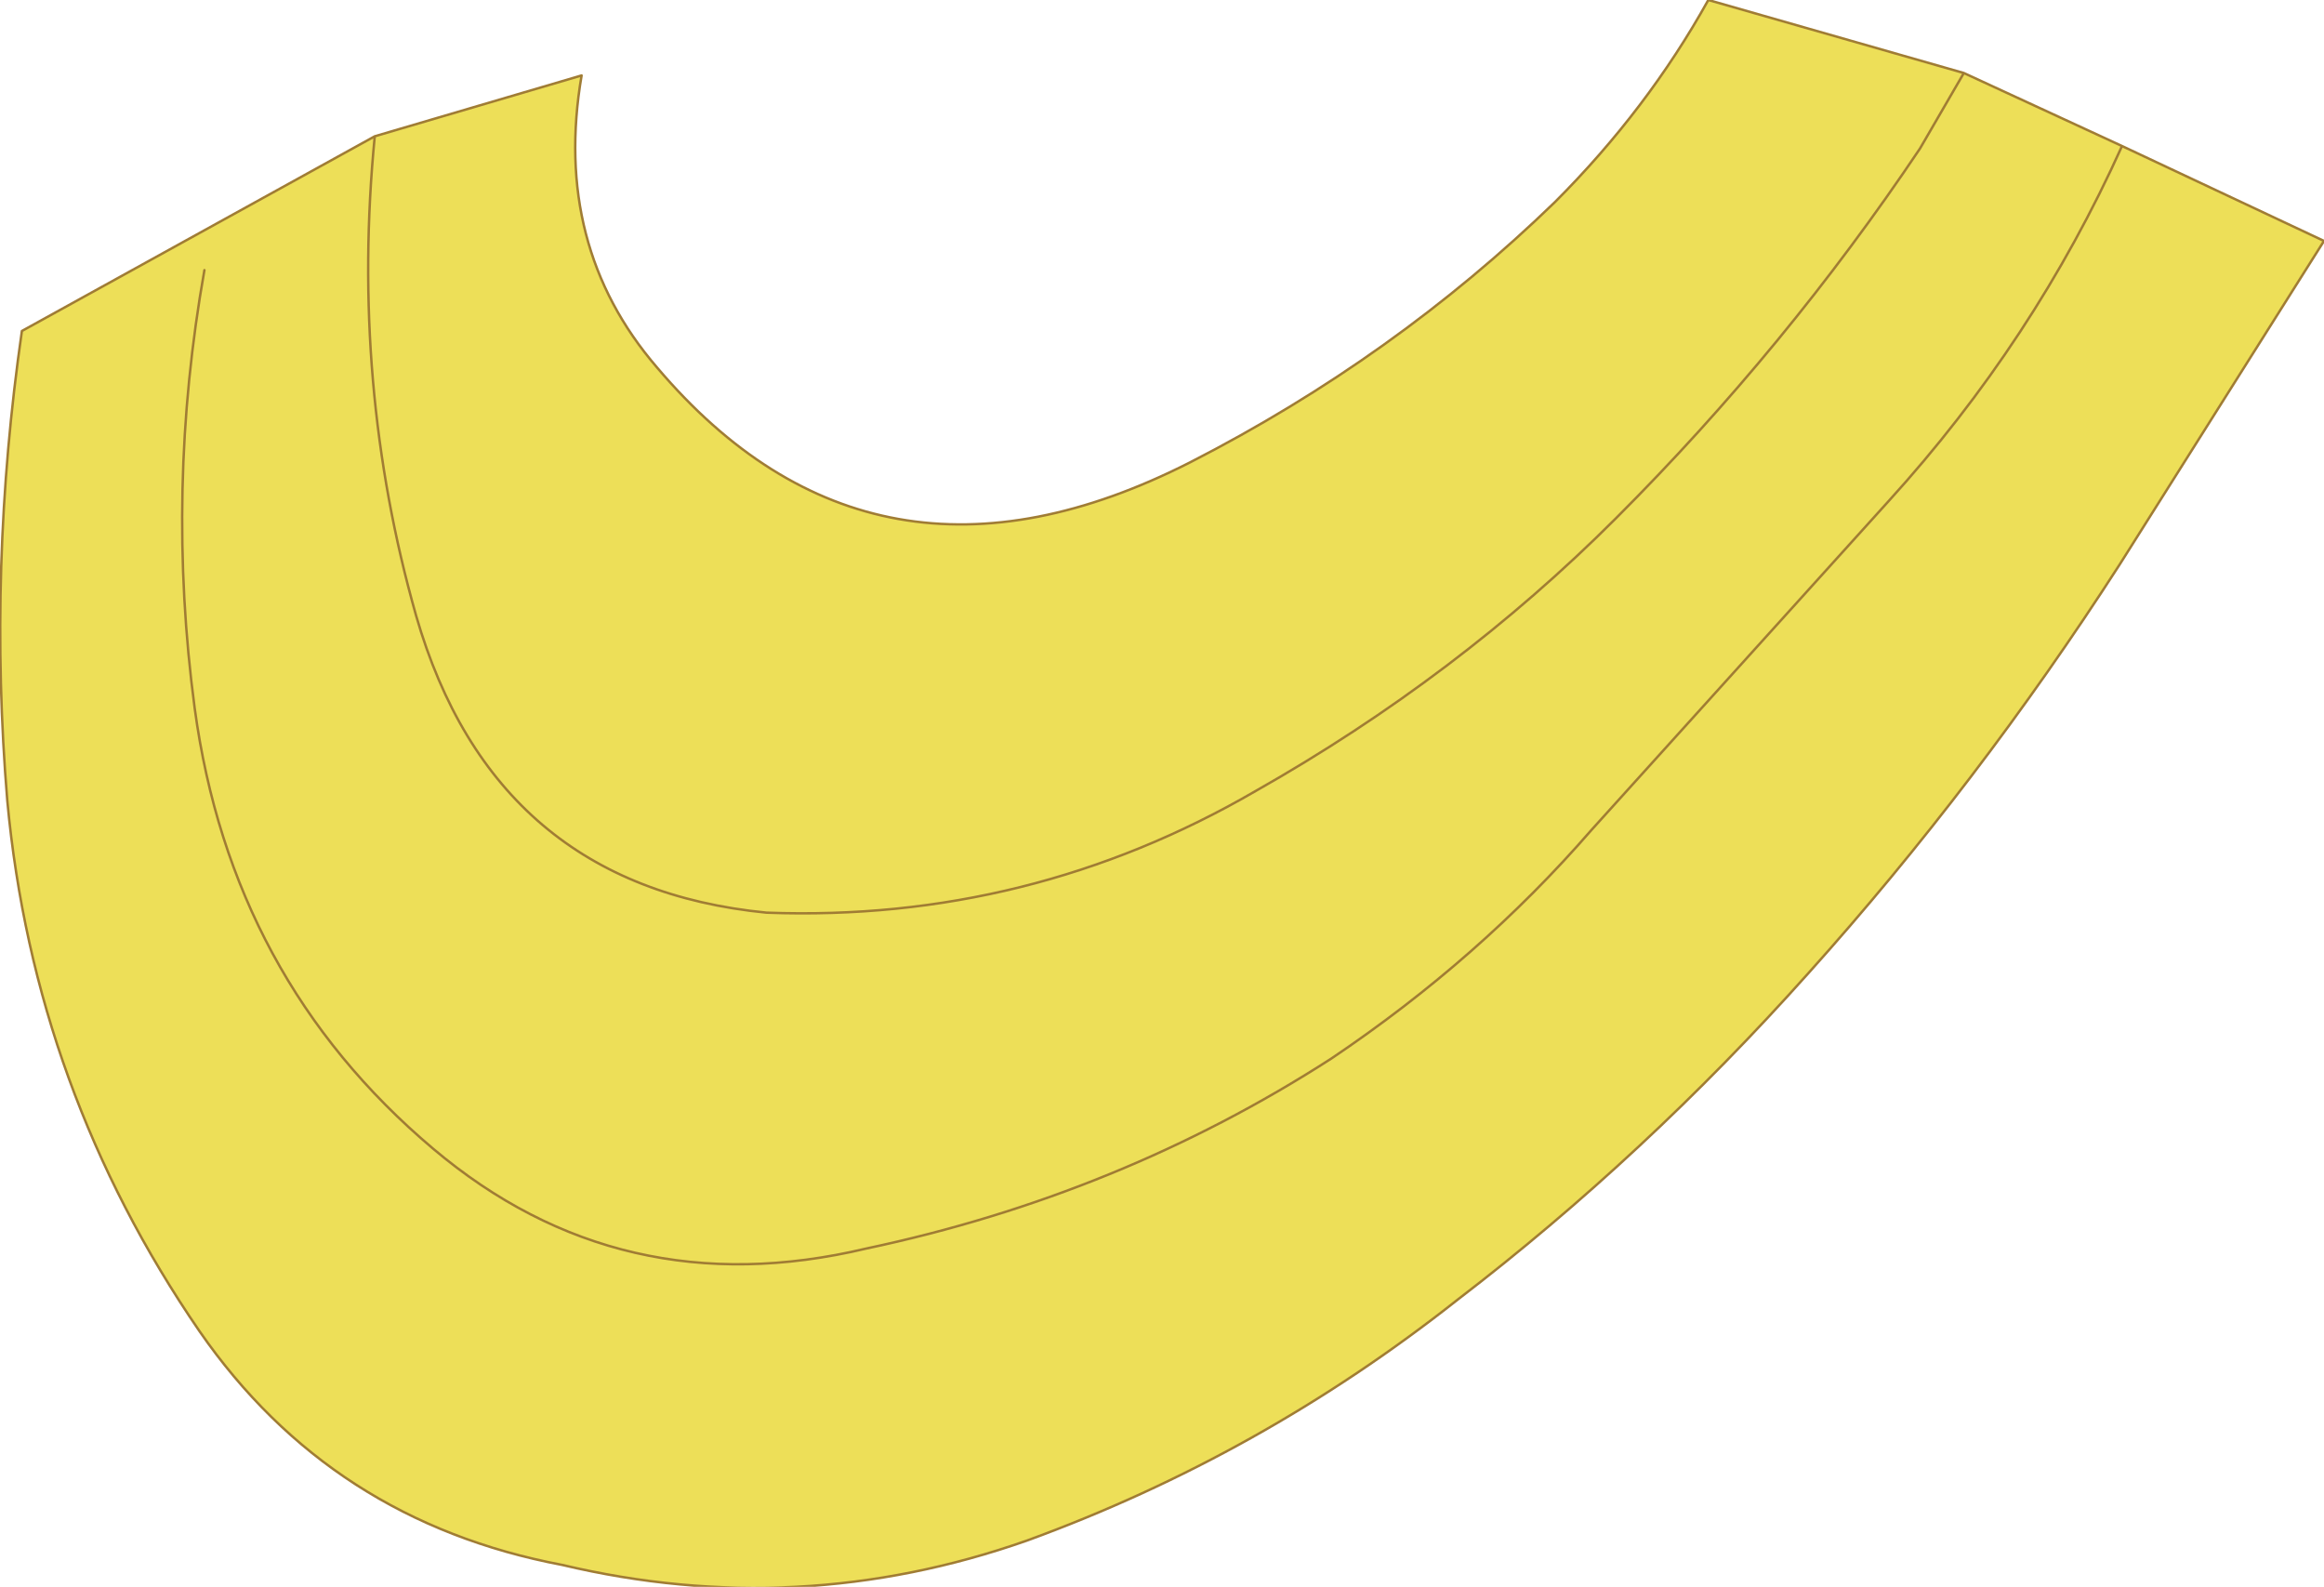 <?xml version="1.0" encoding="UTF-8" standalone="no"?>
<svg xmlns:xlink="http://www.w3.org/1999/xlink" height="32.6px" width="47.75px" xmlns="http://www.w3.org/2000/svg">
  <g transform="matrix(1.0, 0.0, 0.0, 1.0, 23.85, 16.3)">
    <path d="M19.75 -13.3 L23.9 -11.35 19.7 -4.7 Q16.8 -0.2 13.3 3.7 9.95 7.45 6.1 10.4 2.05 13.6 -2.75 15.35 -7.45 17.0 -12.3 15.85 -17.05 14.95 -19.75 11.05 -23.15 6.1 -23.7 0.15 -24.1 -4.65 -23.4 -9.5 L-16.15 -13.5 -11.9 -14.75 Q-12.5 -11.25 -10.35 -8.75 -5.9 -3.5 0.6 -6.8 4.8 -8.95 8.1 -12.15 10.0 -14.05 11.25 -16.3 L16.5 -14.8 15.6 -13.25 Q12.85 -9.15 9.35 -5.65 6.1 -2.4 1.95 -0.05 -2.7 2.65 -8.1 2.45 -13.7 1.9 -15.3 -3.65 -16.65 -8.4 -16.15 -13.5 -16.65 -8.4 -15.3 -3.65 -13.7 1.9 -8.1 2.45 -2.7 2.65 1.95 -0.05 6.1 -2.4 9.35 -5.65 12.85 -9.15 15.6 -13.25 L16.5 -14.8 19.75 -13.3 Q17.95 -9.3 14.95 -6.0 L8.85 0.75 Q6.55 3.4 3.5 5.45 -0.85 8.25 -6.05 9.35 -11.1 10.55 -14.95 7.3 -19.1 3.8 -19.85 -1.75 -20.45 -6.25 -19.65 -10.75 -20.45 -6.25 -19.85 -1.75 -19.1 3.8 -14.95 7.3 -11.1 10.55 -6.05 9.35 -0.85 8.25 3.5 5.45 6.55 3.4 8.85 0.75 L14.95 -6.0 Q17.95 -9.3 19.75 -13.3" fill="#eddf58" fill-rule="evenodd" stroke="none"/>
    <path d="M-16.15 -13.5 L-23.4 -9.5 Q-24.1 -4.65 -23.7 0.15 -23.15 6.1 -19.75 11.05 -17.05 14.95 -12.3 15.85 -7.45 17.0 -2.75 15.35 2.05 13.6 6.1 10.4 9.95 7.45 13.3 3.7 16.8 -0.2 19.7 -4.7 L23.9 -11.35 19.75 -13.3 Q17.95 -9.3 14.95 -6.0 L8.85 0.75 Q6.55 3.4 3.5 5.45 -0.85 8.25 -6.05 9.35 -11.1 10.55 -14.95 7.3 -19.1 3.8 -19.85 -1.75 -20.45 -6.25 -19.65 -10.75 M16.5 -14.8 L11.25 -16.3 Q10.0 -14.05 8.1 -12.15 4.8 -8.95 0.6 -6.8 -5.9 -3.5 -10.35 -8.75 -12.5 -11.25 -11.9 -14.75 L-16.15 -13.5 Q-16.65 -8.4 -15.3 -3.65 -13.7 1.9 -8.1 2.45 -2.7 2.65 1.95 -0.05 6.1 -2.4 9.35 -5.65 12.85 -9.15 15.6 -13.25 L16.5 -14.8 19.75 -13.3" fill="none" stroke="#a07c34" stroke-linecap="round" stroke-linejoin="round" stroke-width="0.05"/>
  </g>
</svg>
